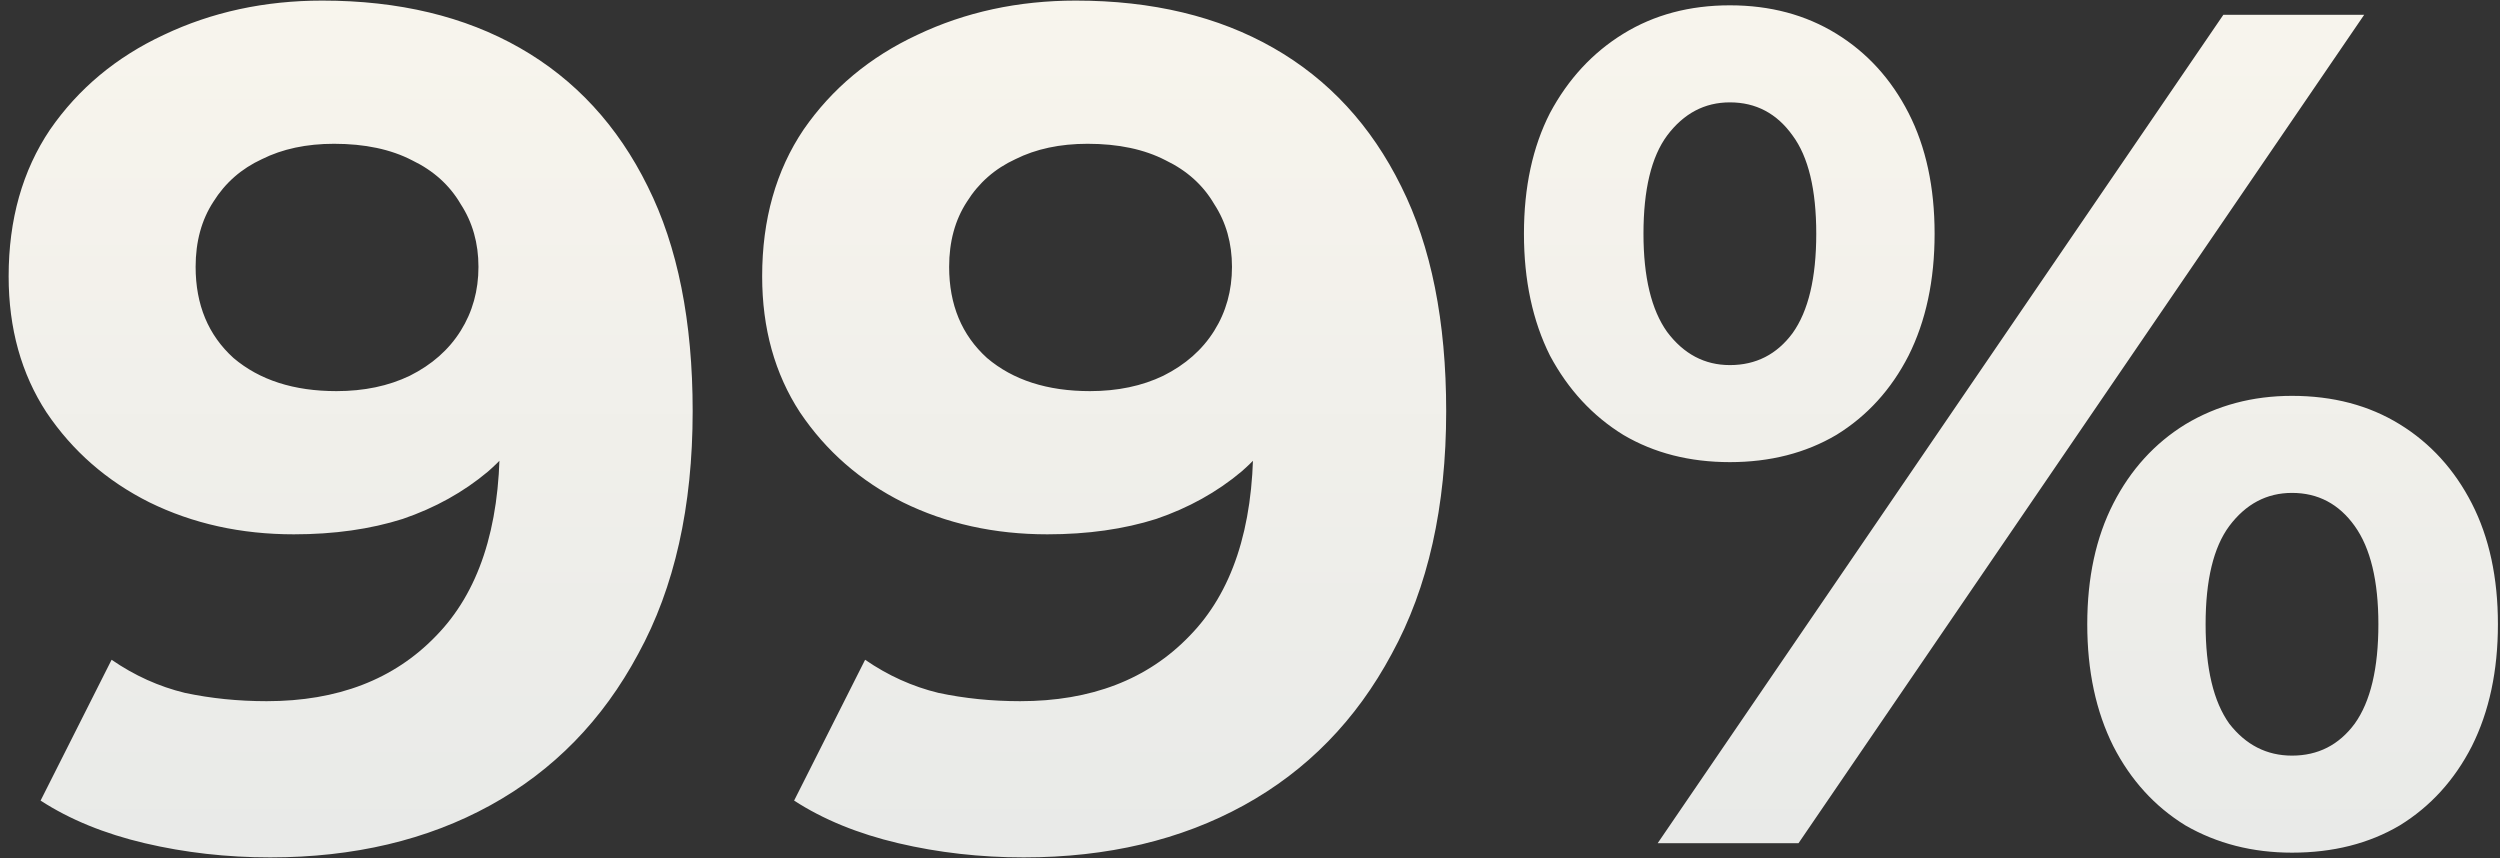 <svg xmlns="http://www.w3.org/2000/svg" width="169" height="58" viewBox="0 0 169 58" fill="none"><rect x="0" y="0" width="169" height="58" fill="#333333" stroke="none"/><path d="M21.784 0.04C26.958 0.04 31.411 1.107 35.144 3.24C38.878 5.373 41.758 8.493 43.784 12.6C45.811 16.653 46.824 21.72 46.824 27.8C46.824 34.253 45.598 39.72 43.144 44.2C40.744 48.68 37.411 52.093 33.144 54.44C28.878 56.787 23.918 57.96 18.264 57.96C15.331 57.96 12.504 57.64 9.784 57C7.064 56.36 4.718 55.4 2.744 54.12L7.544 44.6C9.091 45.667 10.744 46.413 12.504 46.84C14.264 47.213 16.104 47.4 18.024 47.4C22.824 47.4 26.638 45.933 29.464 43C32.344 40.067 33.784 35.72 33.784 29.96C33.784 29 33.758 27.933 33.704 26.76C33.651 25.587 33.518 24.413 33.304 23.24L36.824 26.6C35.918 28.68 34.638 30.44 32.984 31.88C31.331 33.267 29.411 34.333 27.224 35.08C25.038 35.773 22.584 36.12 19.864 36.12C16.291 36.12 13.038 35.4 10.104 33.96C7.224 32.52 4.904 30.493 3.144 27.88C1.438 25.267 0.584 22.2 0.584 18.68C0.584 14.84 1.518 11.533 3.384 8.76C5.304 5.987 7.864 3.853 11.064 2.36C14.318 0.813 17.891 0.04 21.784 0.04ZM22.584 9.72C20.718 9.72 19.091 10.067 17.704 10.76C16.318 11.4 15.224 12.36 14.424 13.64C13.624 14.867 13.224 16.333 13.224 18.04C13.224 20.6 14.078 22.653 15.784 24.2C17.544 25.693 19.864 26.44 22.744 26.44C24.611 26.44 26.264 26.093 27.704 25.4C29.198 24.653 30.344 23.64 31.144 22.36C31.944 21.08 32.344 19.64 32.344 18.04C32.344 16.44 31.944 15.027 31.144 13.8C30.398 12.52 29.304 11.533 27.864 10.84C26.424 10.093 24.664 9.72 22.584 9.72ZM72.722 0.04C77.895 0.04 82.349 1.107 86.082 3.24C89.815 5.373 92.695 8.493 94.722 12.6C96.749 16.653 97.762 21.72 97.762 27.8C97.762 34.253 96.535 39.72 94.082 44.2C91.682 48.68 88.349 52.093 84.082 54.44C79.815 56.787 74.855 57.96 69.202 57.96C66.269 57.96 63.442 57.64 60.722 57C58.002 56.36 55.655 55.4 53.682 54.12L58.482 44.6C60.029 45.667 61.682 46.413 63.442 46.84C65.202 47.213 67.042 47.4 68.962 47.4C73.762 47.4 77.575 45.933 80.402 43C83.282 40.067 84.722 35.72 84.722 29.96C84.722 29 84.695 27.933 84.642 26.76C84.588 25.587 84.455 24.413 84.242 23.24L87.762 26.6C86.855 28.68 85.575 30.44 83.922 31.88C82.269 33.267 80.349 34.333 78.162 35.08C75.975 35.773 73.522 36.12 70.802 36.12C67.228 36.12 63.975 35.4 61.042 33.96C58.162 32.52 55.842 30.493 54.082 27.88C52.375 25.267 51.522 22.2 51.522 18.68C51.522 14.84 52.455 11.533 54.322 8.76C56.242 5.987 58.802 3.853 62.002 2.36C65.255 0.813 68.829 0.04 72.722 0.04ZM73.522 9.72C71.655 9.72 70.028 10.067 68.642 10.76C67.255 11.4 66.162 12.36 65.362 13.64C64.562 14.867 64.162 16.333 64.162 18.04C64.162 20.6 65.015 22.653 66.722 24.2C68.482 25.693 70.802 26.44 73.682 26.44C75.549 26.44 77.202 26.093 78.642 25.4C80.135 24.653 81.282 23.64 82.082 22.36C82.882 21.08 83.282 19.64 83.282 18.04C83.282 16.44 82.882 15.027 82.082 13.8C81.335 12.52 80.242 11.533 78.802 10.84C77.362 10.093 75.602 9.72 73.522 9.72ZM112.059 57L150.299 1H159.819L121.579 57H112.059ZM116.939 31.24C114.219 31.24 111.819 30.627 109.739 29.4C107.659 28.12 106.006 26.333 104.779 24.04C103.606 21.693 103.019 18.947 103.019 15.8C103.019 12.653 103.606 9.933 104.779 7.64C106.006 5.347 107.659 3.56 109.739 2.28C111.819 1 114.219 0.36 116.939 0.36C119.659 0.36 122.059 1 124.139 2.28C126.219 3.56 127.846 5.347 129.019 7.64C130.193 9.933 130.779 12.653 130.779 15.8C130.779 18.947 130.193 21.693 129.019 24.04C127.846 26.333 126.219 28.12 124.139 29.4C122.059 30.627 119.659 31.24 116.939 31.24ZM116.939 24.68C118.699 24.68 120.113 23.96 121.179 22.52C122.246 21.027 122.779 18.787 122.779 15.8C122.779 12.813 122.246 10.6 121.179 9.16C120.113 7.667 118.699 6.92 116.939 6.92C115.233 6.92 113.819 7.667 112.699 9.16C111.633 10.6 111.099 12.813 111.099 15.8C111.099 18.733 111.633 20.947 112.699 22.44C113.819 23.933 115.233 24.68 116.939 24.68ZM154.939 57.64C152.273 57.64 149.873 57.027 147.739 55.8C145.659 54.52 144.033 52.733 142.859 50.44C141.686 48.093 141.099 45.347 141.099 42.2C141.099 39.053 141.686 36.333 142.859 34.04C144.033 31.747 145.659 29.96 147.739 28.68C149.873 27.4 152.273 26.76 154.939 26.76C157.713 26.76 160.139 27.4 162.219 28.68C164.299 29.96 165.926 31.747 167.099 34.04C168.273 36.333 168.859 39.053 168.859 42.2C168.859 45.347 168.273 48.093 167.099 50.44C165.926 52.733 164.299 54.52 162.219 55.8C160.139 57.027 157.713 57.64 154.939 57.64ZM154.939 51.08C156.699 51.08 158.113 50.36 159.179 48.92C160.246 47.427 160.779 45.187 160.779 42.2C160.779 39.267 160.246 37.053 159.179 35.56C158.113 34.067 156.699 33.32 154.939 33.32C153.233 33.32 151.819 34.067 150.699 35.56C149.633 37 149.099 39.213 149.099 42.2C149.099 45.187 149.633 47.427 150.699 48.92C151.819 50.36 153.233 51.08 154.939 51.08Z" fill="url(#paint0_linear_745_245)"></path><defs><linearGradient id="paint0_linear_745_245" x1="85" y1="-12" x2="85" y2="68" gradientUnits="userSpaceOnUse"><stop stop-color="#FBF7EE"></stop><stop offset="1" stop-color="#E6E8E7"></stop></linearGradient></defs></svg>